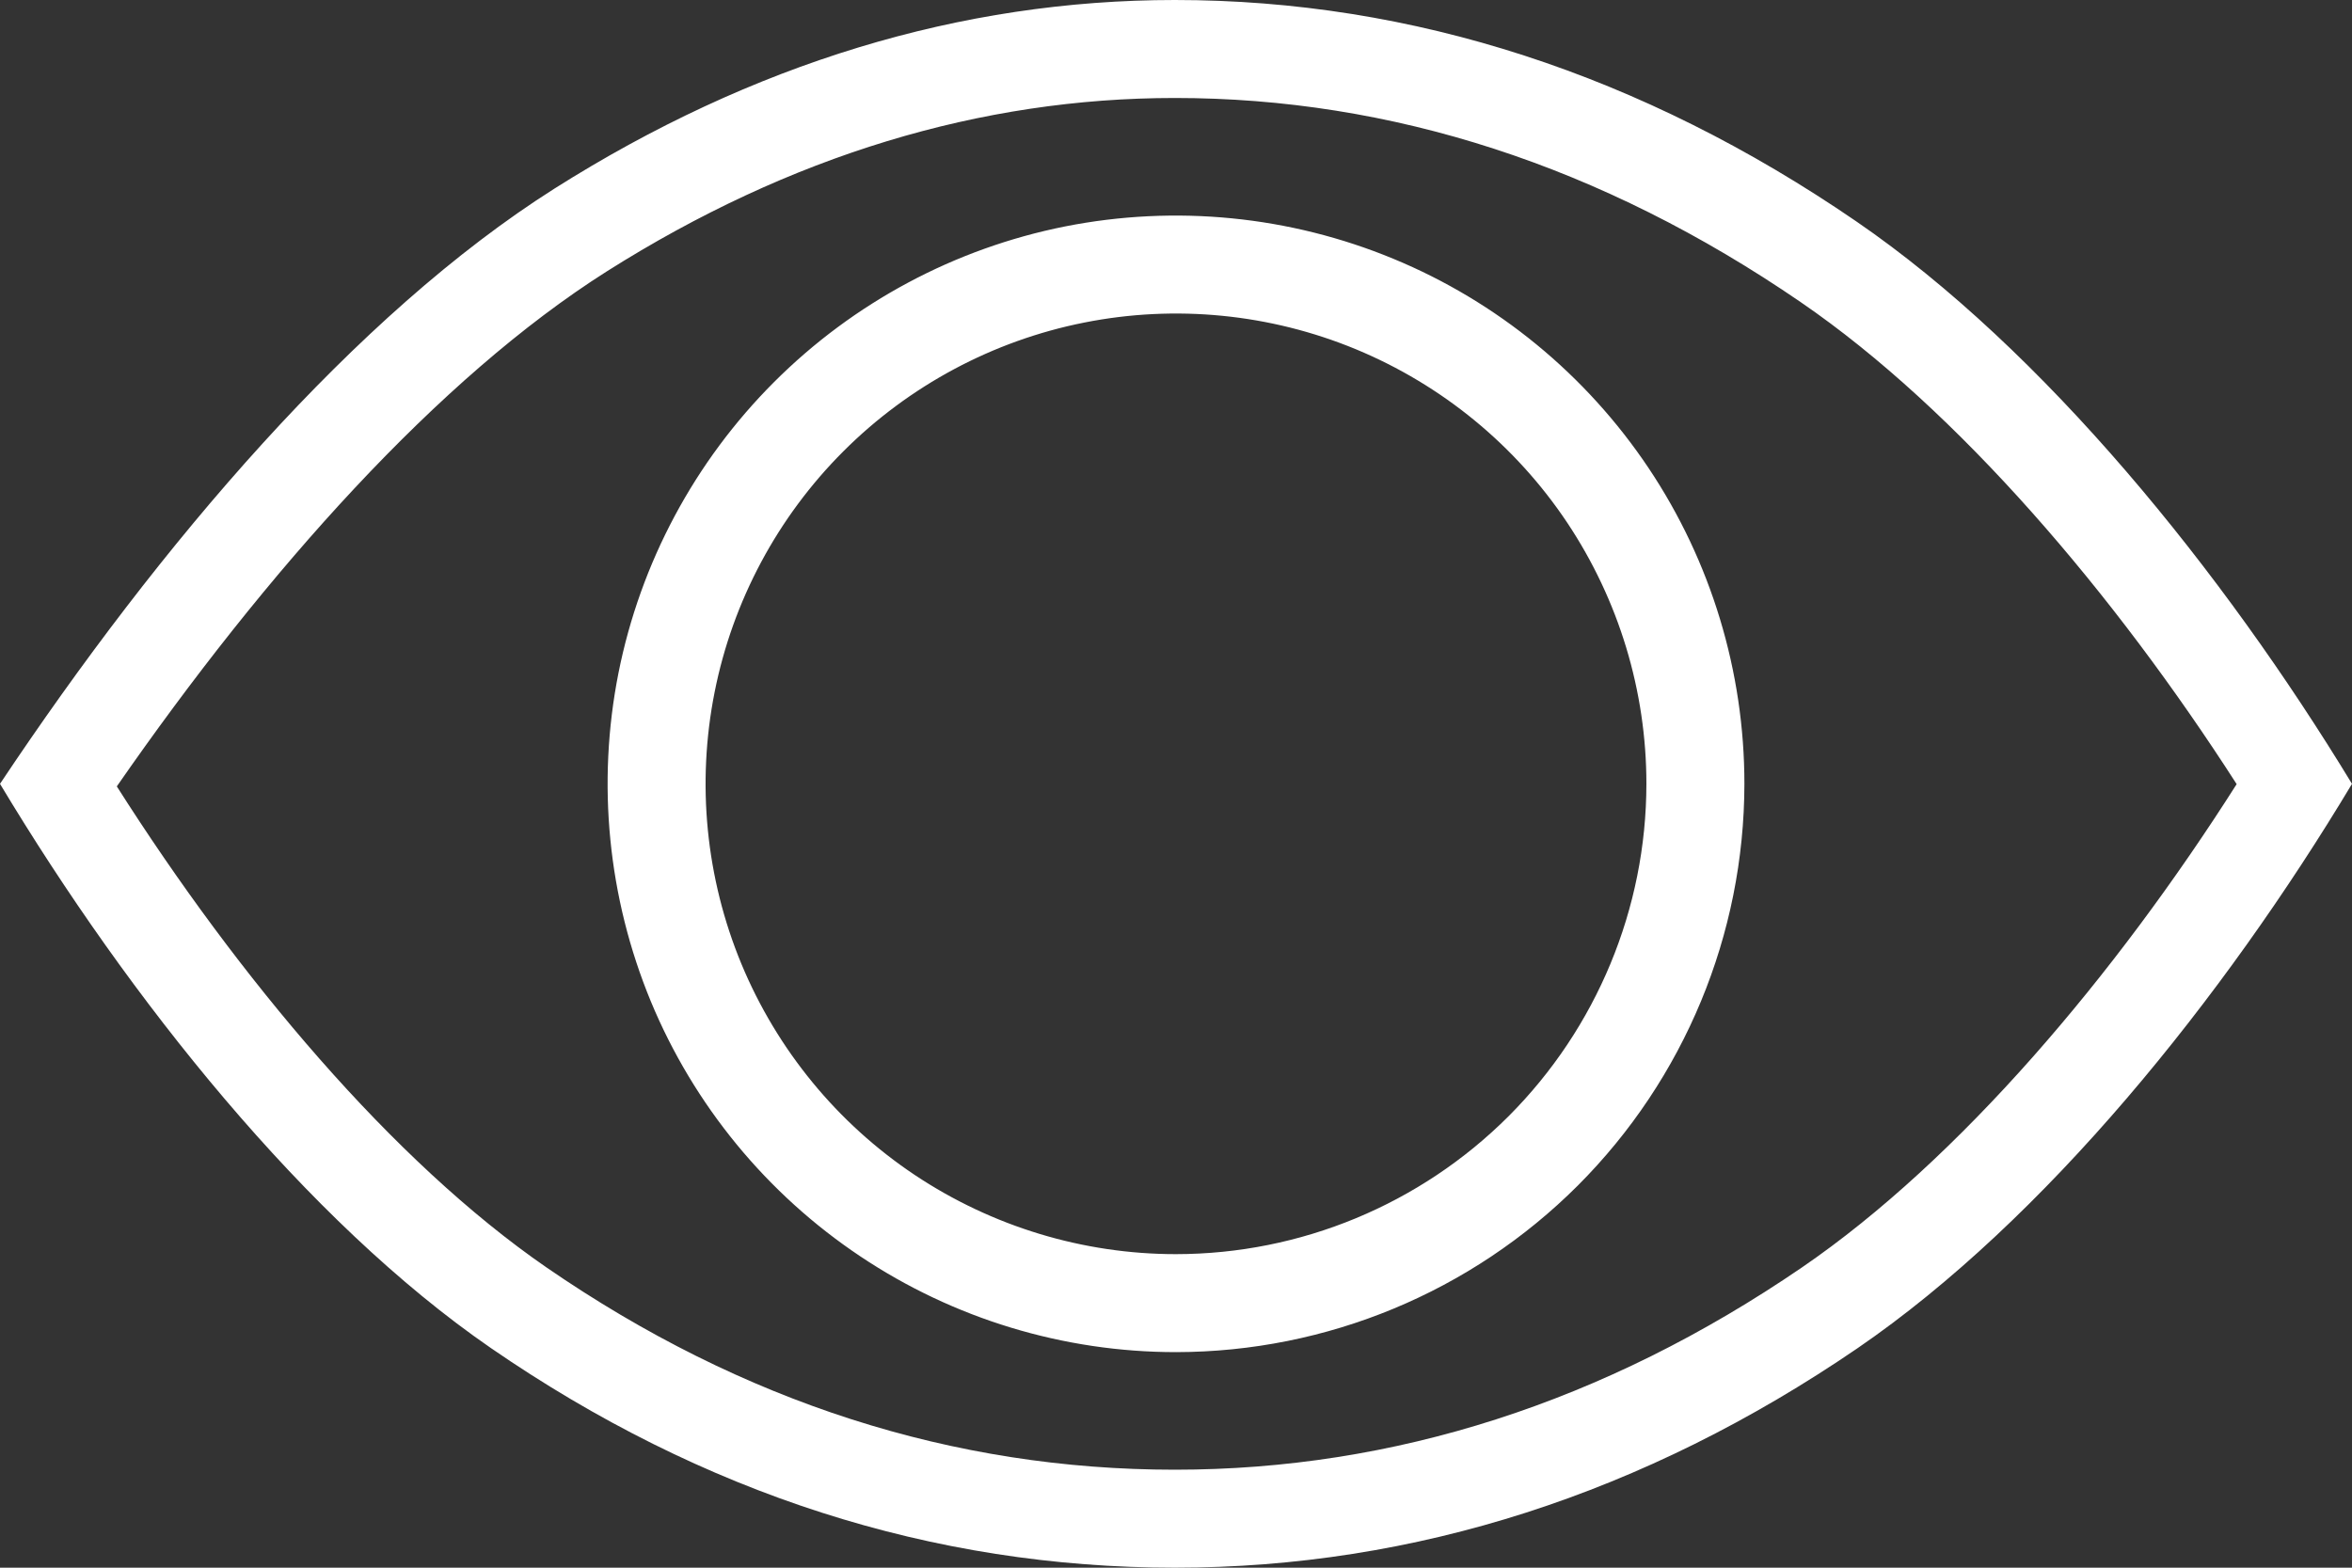 <?xml version="1.0" encoding="UTF-8"?> <svg xmlns="http://www.w3.org/2000/svg" width="24" height="16" viewBox="0 0 24 16" fill="none"><rect x="0" y="0" width="24" height="16" fill="#333333" stroke="none"/> <path fill-rule="evenodd" clip-rule="evenodd" d="M12.001 13.8L12 13.8C10.853 13.8 9.732 13.46 8.778 12.822C7.824 12.185 7.08 11.279 6.641 10.22C6.203 9.16 6.088 7.994 6.311 6.868C6.535 5.743 7.088 4.71 7.899 3.899C8.71 3.088 9.743 2.535 10.868 2.311C11.994 2.088 13.16 2.203 14.22 2.642C15.279 3.08 16.185 3.824 16.823 4.778C17.46 5.731 17.8 6.853 17.8 8V8.001C17.798 9.539 17.187 11.012 16.1 12.1C15.012 13.187 13.539 13.798 12.001 13.8ZM18.375 3.084C16.34 1.688 14.195 1 11.988 1C10.011 1 8.065 1.586 6.193 2.769C4.474 3.858 2.718 5.826 1.192 8.026C2.433 9.979 4.007 11.853 5.577 12.936C7.58 14.315 9.732 15 11.988 15C14.221 15 16.369 14.316 18.388 12.935C19.993 11.835 21.584 9.953 22.823 8.003C21.58 6.068 19.983 4.186 18.375 3.084ZM18.941 2.259C16.755 0.76 14.415 0 11.988 0C9.803 0 7.674 0.65 5.659 1.924C3.626 3.212 1.633 5.55 0 8C1.321 10.2 3.128 12.462 5.01 13.759C7.169 15.246 9.517 16 11.988 16C14.438 16 16.78 15.246 18.953 13.761C20.866 12.45 22.686 10.191 24 8C22.681 5.829 20.855 3.572 18.941 2.259ZM9.333 11.991C10.123 12.518 11.051 12.8 12 12.8C13.273 12.799 14.493 12.292 15.393 11.393C16.292 10.493 16.799 9.273 16.8 8C16.8 7.051 16.518 6.123 15.991 5.333C15.464 4.544 14.714 3.929 13.837 3.565C12.96 3.202 11.995 3.107 11.064 3.292C10.133 3.477 9.277 3.935 8.606 4.606C7.935 5.277 7.477 6.132 7.292 7.064C7.107 7.995 7.202 8.96 7.565 9.837C7.929 10.714 8.544 11.464 9.333 11.991Z" fill="white"></path> </svg> 